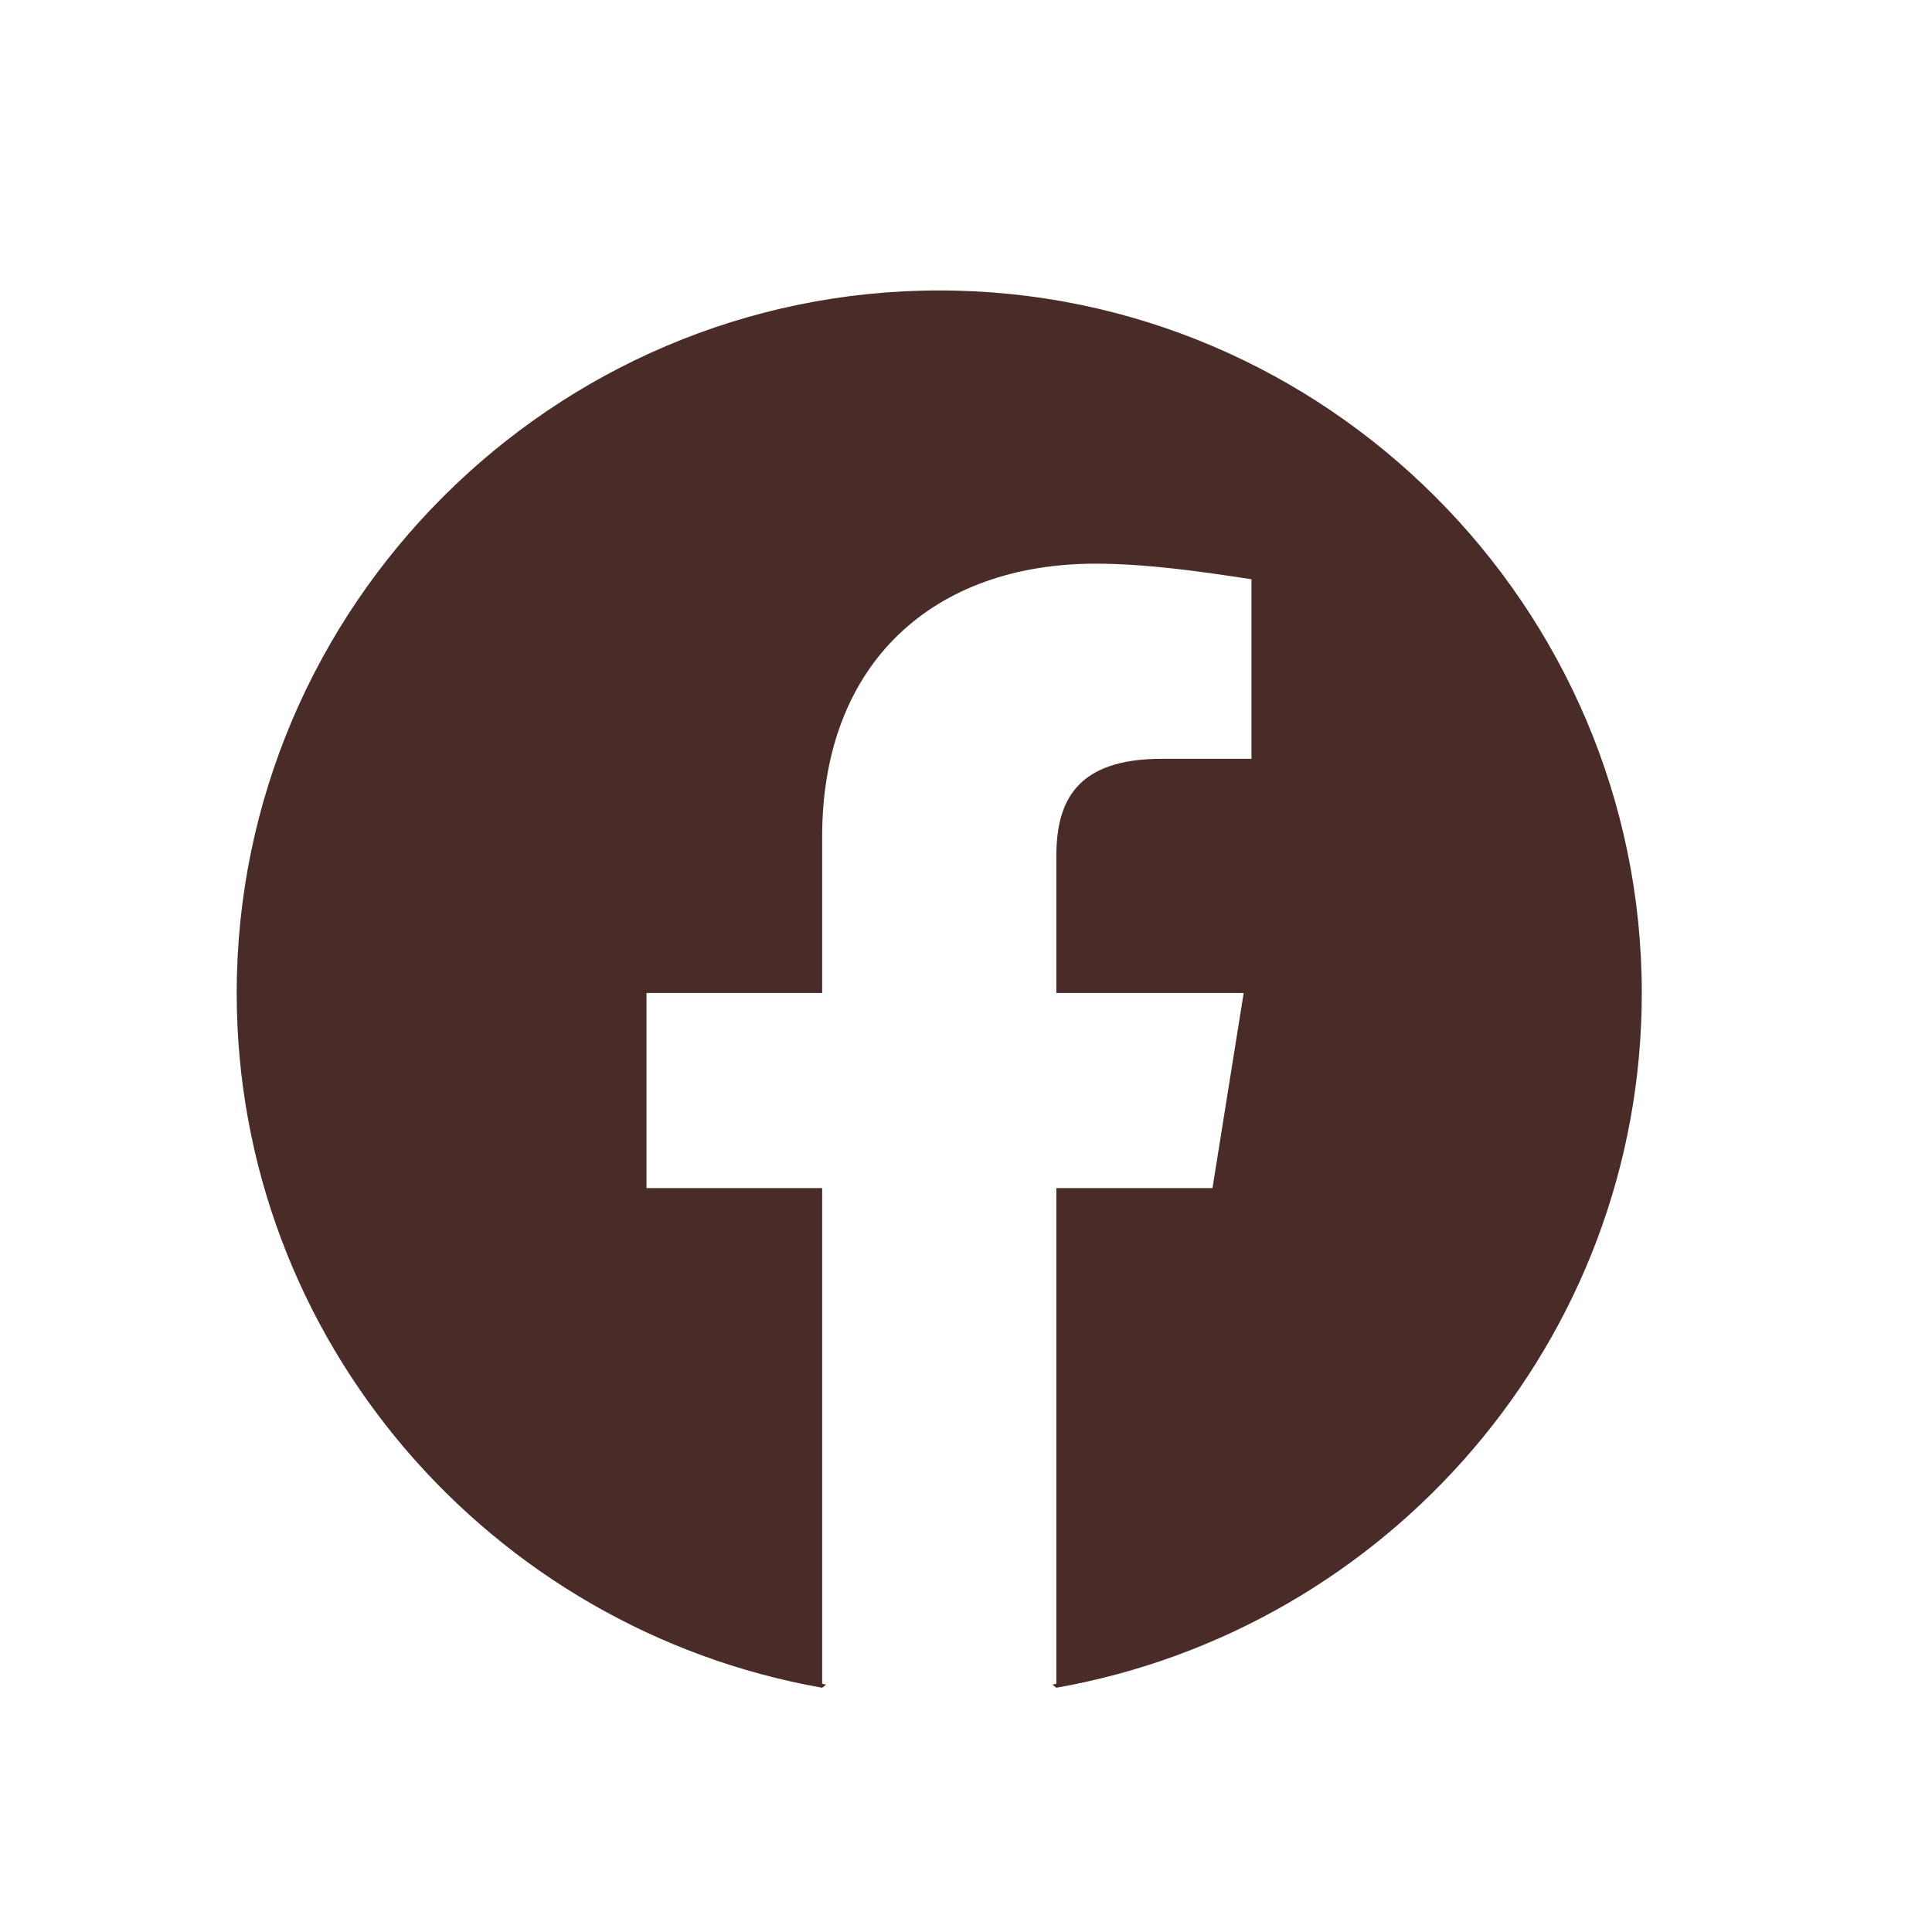 <svg width="33" height="33" viewBox="0 0 33 33" fill="none" xmlns="http://www.w3.org/2000/svg">
<path fill-rule="evenodd" clip-rule="evenodd" d="M4.043 16.961C4.043 22.894 8.376 27.828 14.043 28.828L14.11 28.774C14.088 28.77 14.065 28.765 14.043 28.761V20.294H11.043V16.961H14.043V14.294C14.043 11.294 15.976 9.628 18.71 9.628C19.576 9.628 20.51 9.761 21.376 9.894V12.961H19.843C18.376 12.961 18.043 13.694 18.043 14.628V16.961H21.243L20.71 20.294H18.043V28.761C18.021 28.765 17.998 28.77 17.976 28.774L18.043 28.828C23.71 27.828 28.043 22.894 28.043 16.961C28.043 10.361 22.643 4.961 16.043 4.961C9.443 4.961 4.043 10.361 4.043 16.961Z" fill="#492C28"/>
</svg>
